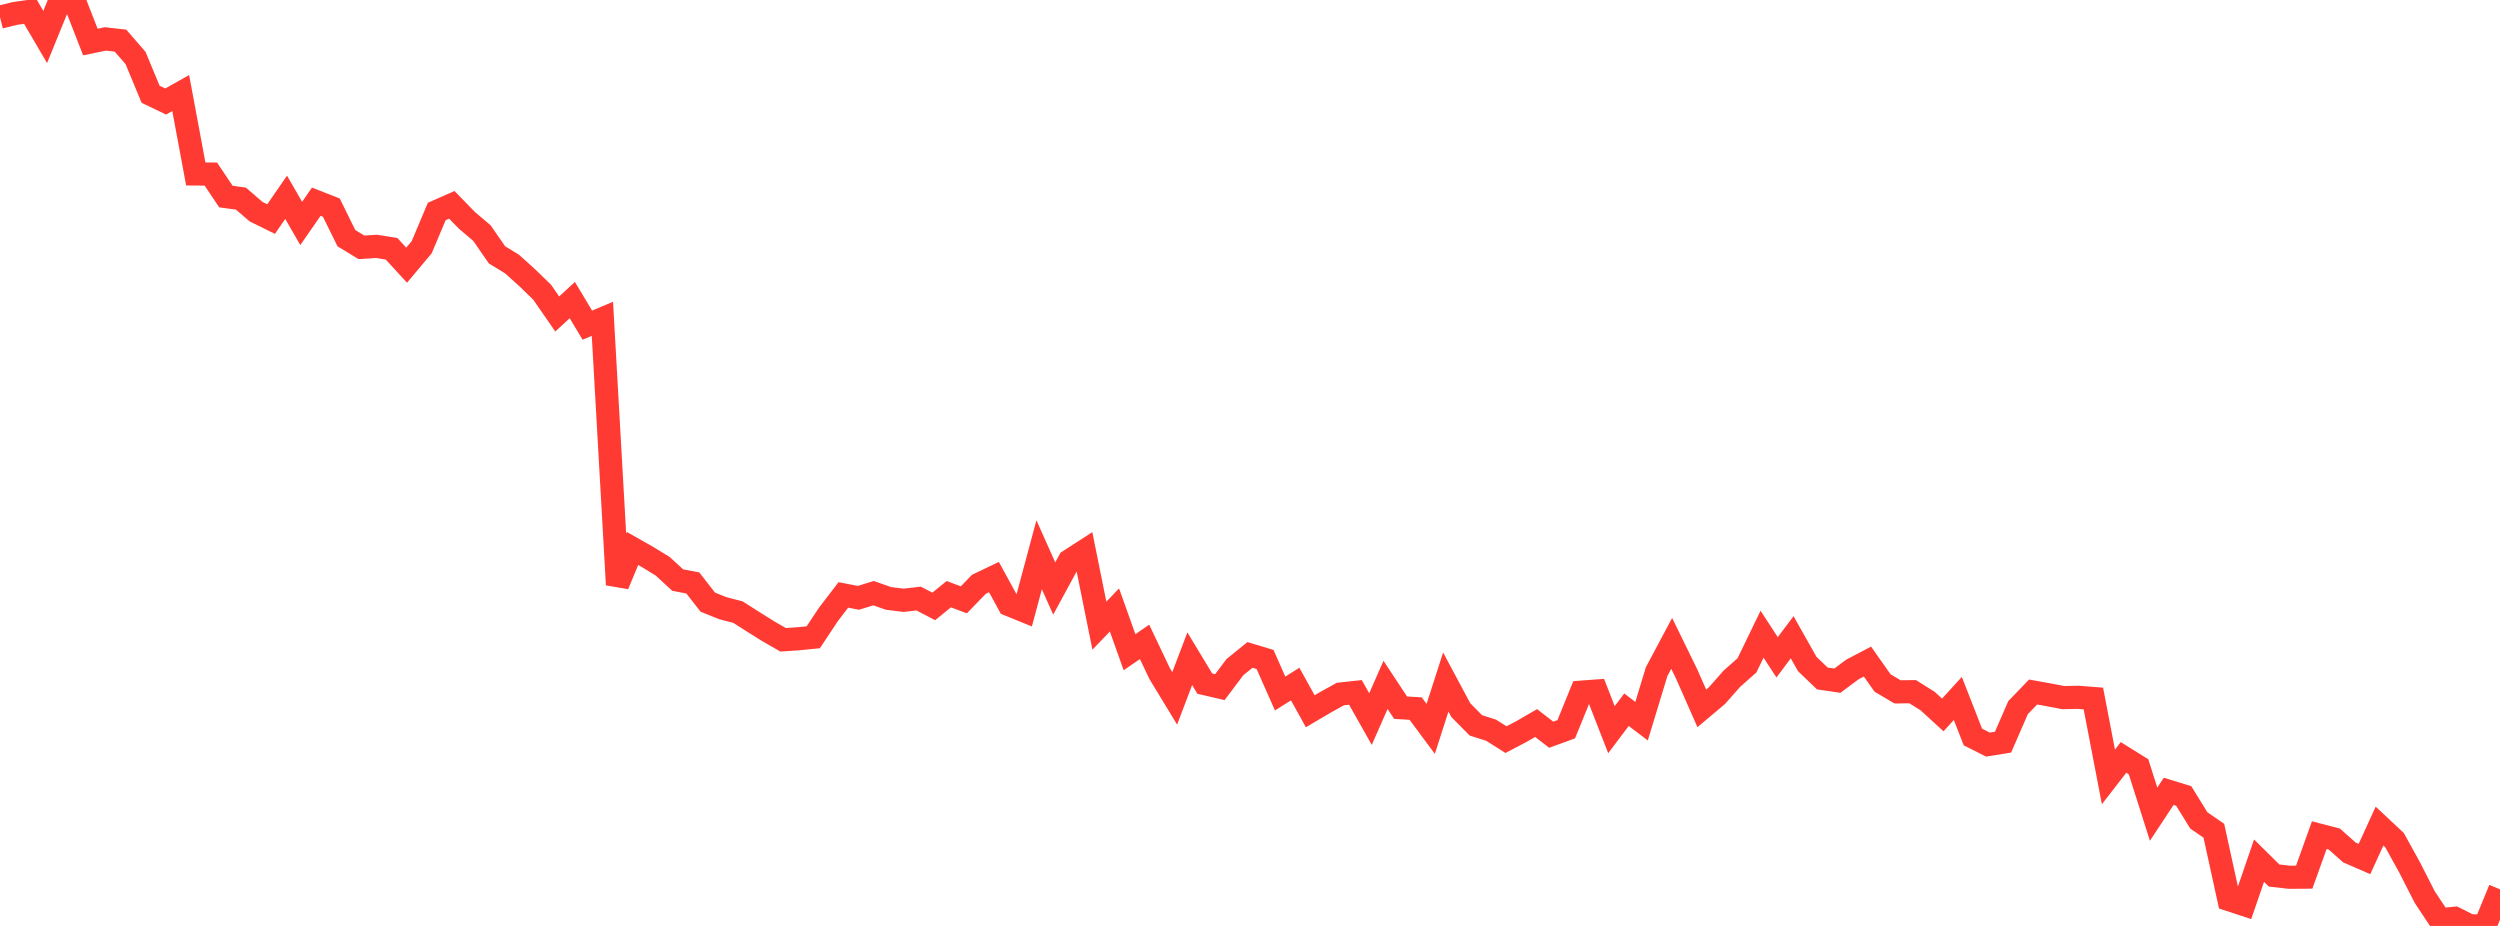 <?xml version="1.0" standalone="no"?>
<!DOCTYPE svg PUBLIC "-//W3C//DTD SVG 1.1//EN" "http://www.w3.org/Graphics/SVG/1.1/DTD/svg11.dtd">

<svg width="135" height="50" viewBox="0 0 135 50" preserveAspectRatio="none" 
  xmlns="http://www.w3.org/2000/svg"
  xmlns:xlink="http://www.w3.org/1999/xlink">


<polyline points="0.0, 0.927 0.813, 0.725 1.627, 0.608 2.44, 1.997 3.253, 0.0 4.066, 0.181 4.88, 2.27 5.693, 2.102 6.506, 2.194 7.319, 3.13 8.133, 5.091 8.946, 5.482 9.759, 5.025 10.572, 9.394 11.386, 9.4 12.199, 10.615 13.012, 10.726 13.825, 11.428 14.639, 11.83 15.452, 10.653 16.265, 12.066 17.078, 10.892 17.892, 11.211 18.705, 12.862 19.518, 13.356 20.331, 13.304 21.145, 13.434 21.958, 14.32 22.771, 13.351 23.584, 11.421 24.398, 11.061 25.211, 11.897 26.024, 12.587 26.837, 13.762 27.651, 14.26 28.464, 14.992 29.277, 15.781 30.09, 16.955 30.904, 16.205 31.717, 17.559 32.53, 17.216 33.343, 31.576 34.157, 29.618 34.97, 30.08 35.783, 30.576 36.596, 31.324 37.41, 31.478 38.223, 32.518 39.036, 32.844 39.849, 33.054 40.663, 33.572 41.476, 34.082 42.289, 34.549 43.102, 34.494 43.916, 34.413 44.729, 33.186 45.542, 32.125 46.355, 32.284 47.169, 32.03 47.982, 32.315 48.795, 32.416 49.608, 32.322 50.422, 32.747 51.235, 32.086 52.048, 32.391 52.861, 31.551 53.675, 31.163 54.488, 32.653 55.301, 32.983 56.114, 29.957 56.928, 31.78 57.741, 30.282 58.554, 29.757 59.367, 33.788 60.181, 32.937 60.994, 35.219 61.807, 34.662 62.62, 36.372 63.434, 37.712 64.247, 35.571 65.06, 36.916 65.873, 37.105 66.687, 36.023 67.5, 35.366 68.313, 35.611 69.127, 37.451 69.94, 36.939 70.753, 38.408 71.566, 37.928 72.38, 37.478 73.193, 37.39 74.006, 38.83 74.819, 36.984 75.633, 38.215 76.446, 38.264 77.259, 39.36 78.072, 36.828 78.886, 38.35 79.699, 39.172 80.512, 39.428 81.325, 39.94 82.139, 39.513 82.952, 39.044 83.765, 39.675 84.578, 39.379 85.392, 37.376 86.205, 37.316 87.018, 39.402 87.831, 38.325 88.645, 38.944 89.458, 36.269 90.271, 34.742 91.084, 36.407 91.898, 38.253 92.711, 37.569 93.524, 36.648 94.337, 35.929 95.151, 34.247 95.964, 35.494 96.777, 34.412 97.59, 35.855 98.404, 36.636 99.217, 36.757 100.03, 36.152 100.843, 35.725 101.657, 36.881 102.47, 37.361 103.283, 37.351 104.096, 37.861 104.91, 38.607 105.723, 37.717 106.536, 39.798 107.349, 40.208 108.163, 40.076 108.976, 38.212 109.789, 37.368 110.602, 37.515 111.416, 37.67 112.229, 37.655 113.042, 37.719 113.855, 41.953 114.669, 40.902 115.482, 41.409 116.295, 43.965 117.108, 42.732 117.922, 42.983 118.735, 44.302 119.548, 44.86 120.361, 48.577 121.175, 48.845 121.988, 46.475 122.801, 47.279 123.614, 47.371 124.428, 47.366 125.241, 45.098 126.054, 45.309 126.867, 46.033 127.681, 46.387 128.494, 44.609 129.307, 45.37 130.12, 46.843 130.934, 48.439 131.747, 49.668 132.56, 49.585 133.373, 49.996 134.187, 50.0 135.0, 48.022" fill="none" stroke="#ff3a33" stroke-width="1.25"/>

</svg>